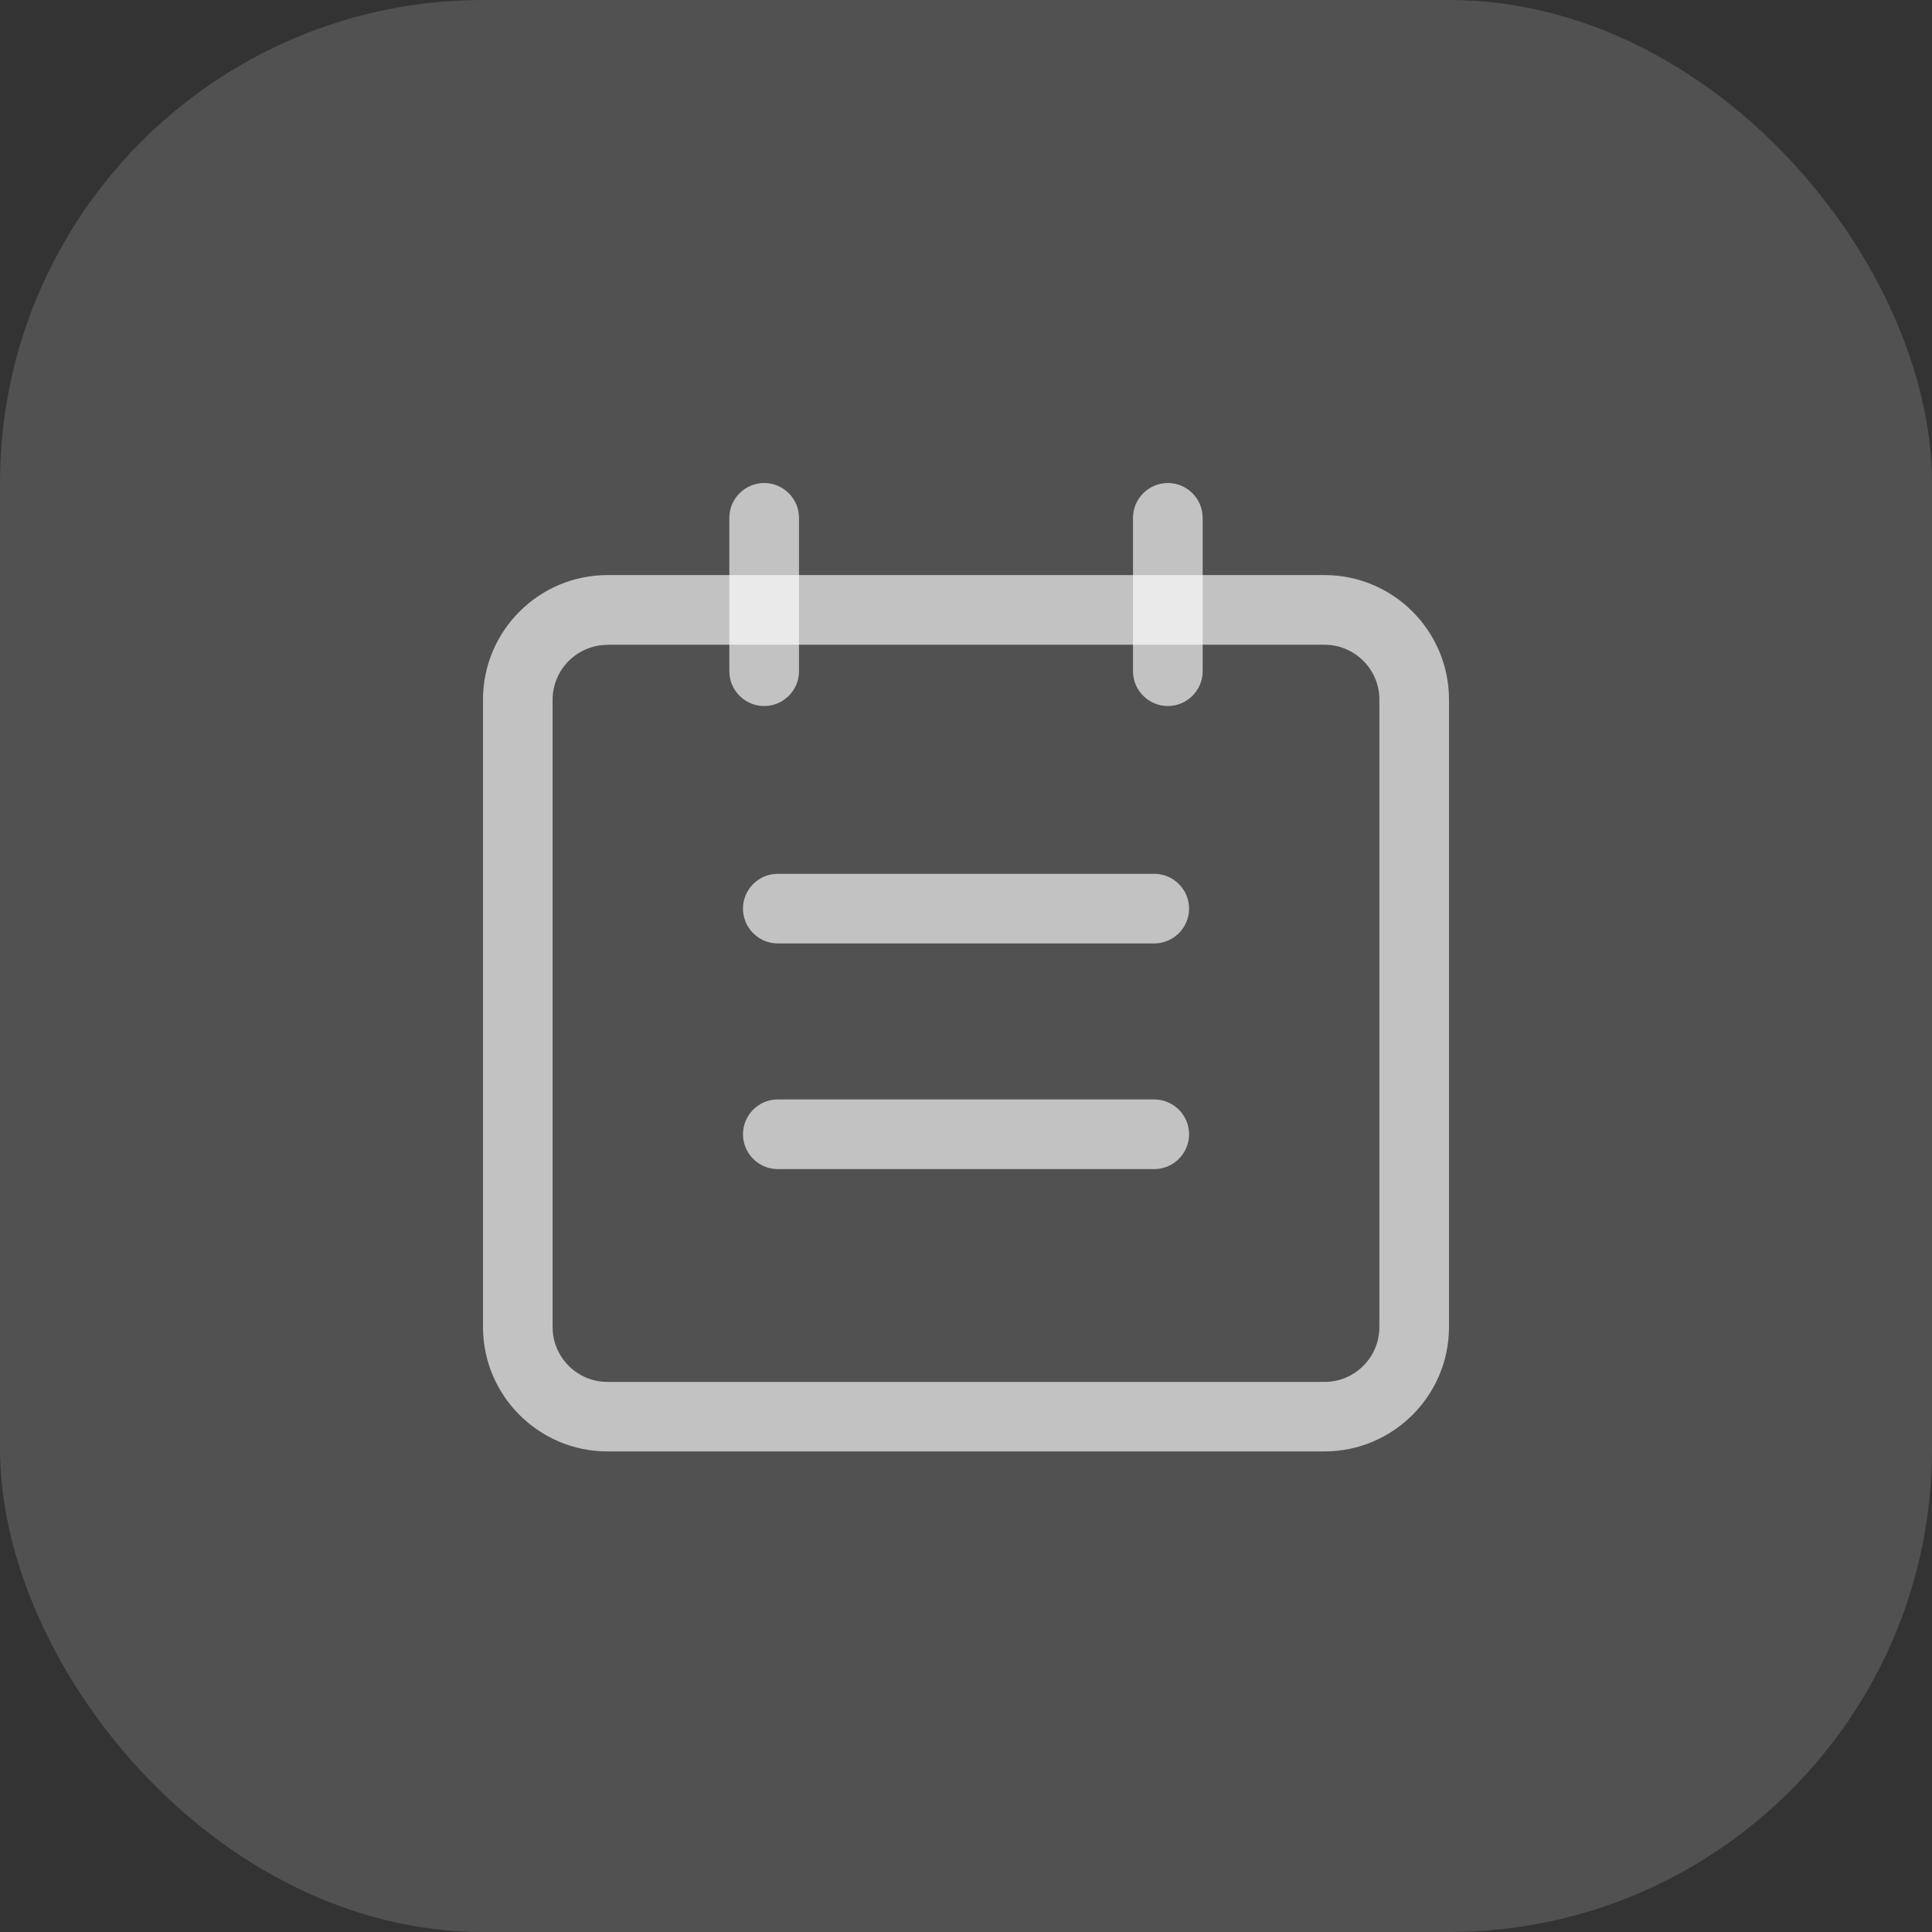 <svg xmlns="http://www.w3.org/2000/svg" width="32" height="32" viewBox="0 0 32 32" fill="none">
    <rect x="0" y="0" width="32" height="32" fill="#333333" stroke="none"/>
    <rect width="32" height="32" rx="8" fill="white" fill-opacity="0.15"/>
    <path d="M21.938 24.04H10.062C8.925 24.04 8 23.116 8 21.979V11.587C8 10.45 8.925 9.525 10.062 9.525H21.938C23.076 9.525 24 10.45 24 11.587V21.979C24 23.116 23.074 24.04 21.938 24.04ZM10.062 10.681C9.561 10.681 9.153 11.088 9.153 11.589V21.98C9.153 22.482 9.561 22.889 10.062 22.889H21.938C22.439 22.889 22.847 22.482 22.847 21.98V11.587C22.847 11.086 22.439 10.679 21.938 10.679H10.062V10.681Z"
          fill="white" fill-opacity="0.65"/>
    <path d="M19.118 14.473H12.882C12.565 14.473 12.306 14.732 12.306 15.049C12.306 15.367 12.565 15.626 12.882 15.626H19.118C19.435 15.626 19.695 15.367 19.695 15.049C19.695 14.732 19.435 14.473 19.118 14.473ZM19.118 18.21H12.882C12.565 18.21 12.306 18.47 12.306 18.787C12.306 19.104 12.565 19.364 12.882 19.364H19.118C19.435 19.364 19.695 19.104 19.695 18.787C19.695 18.47 19.435 18.21 19.118 18.21Z"
          fill="white" fill-opacity="0.65"/>
    <path d="M12.657 8C12.34 8 12.08 8.26 12.08 8.577V11.118C12.08 11.435 12.34 11.694 12.657 11.694C12.974 11.694 13.234 11.435 13.234 11.118V8.577C13.234 8.26 12.974 8 12.657 8ZM19.343 8C19.026 8 18.766 8.26 18.766 8.577V11.118C18.766 11.435 19.026 11.694 19.343 11.694C19.66 11.694 19.92 11.435 19.92 11.118V8.577C19.92 8.26 19.66 8 19.343 8Z"
          fill="white" fill-opacity="0.65"/>
</svg>